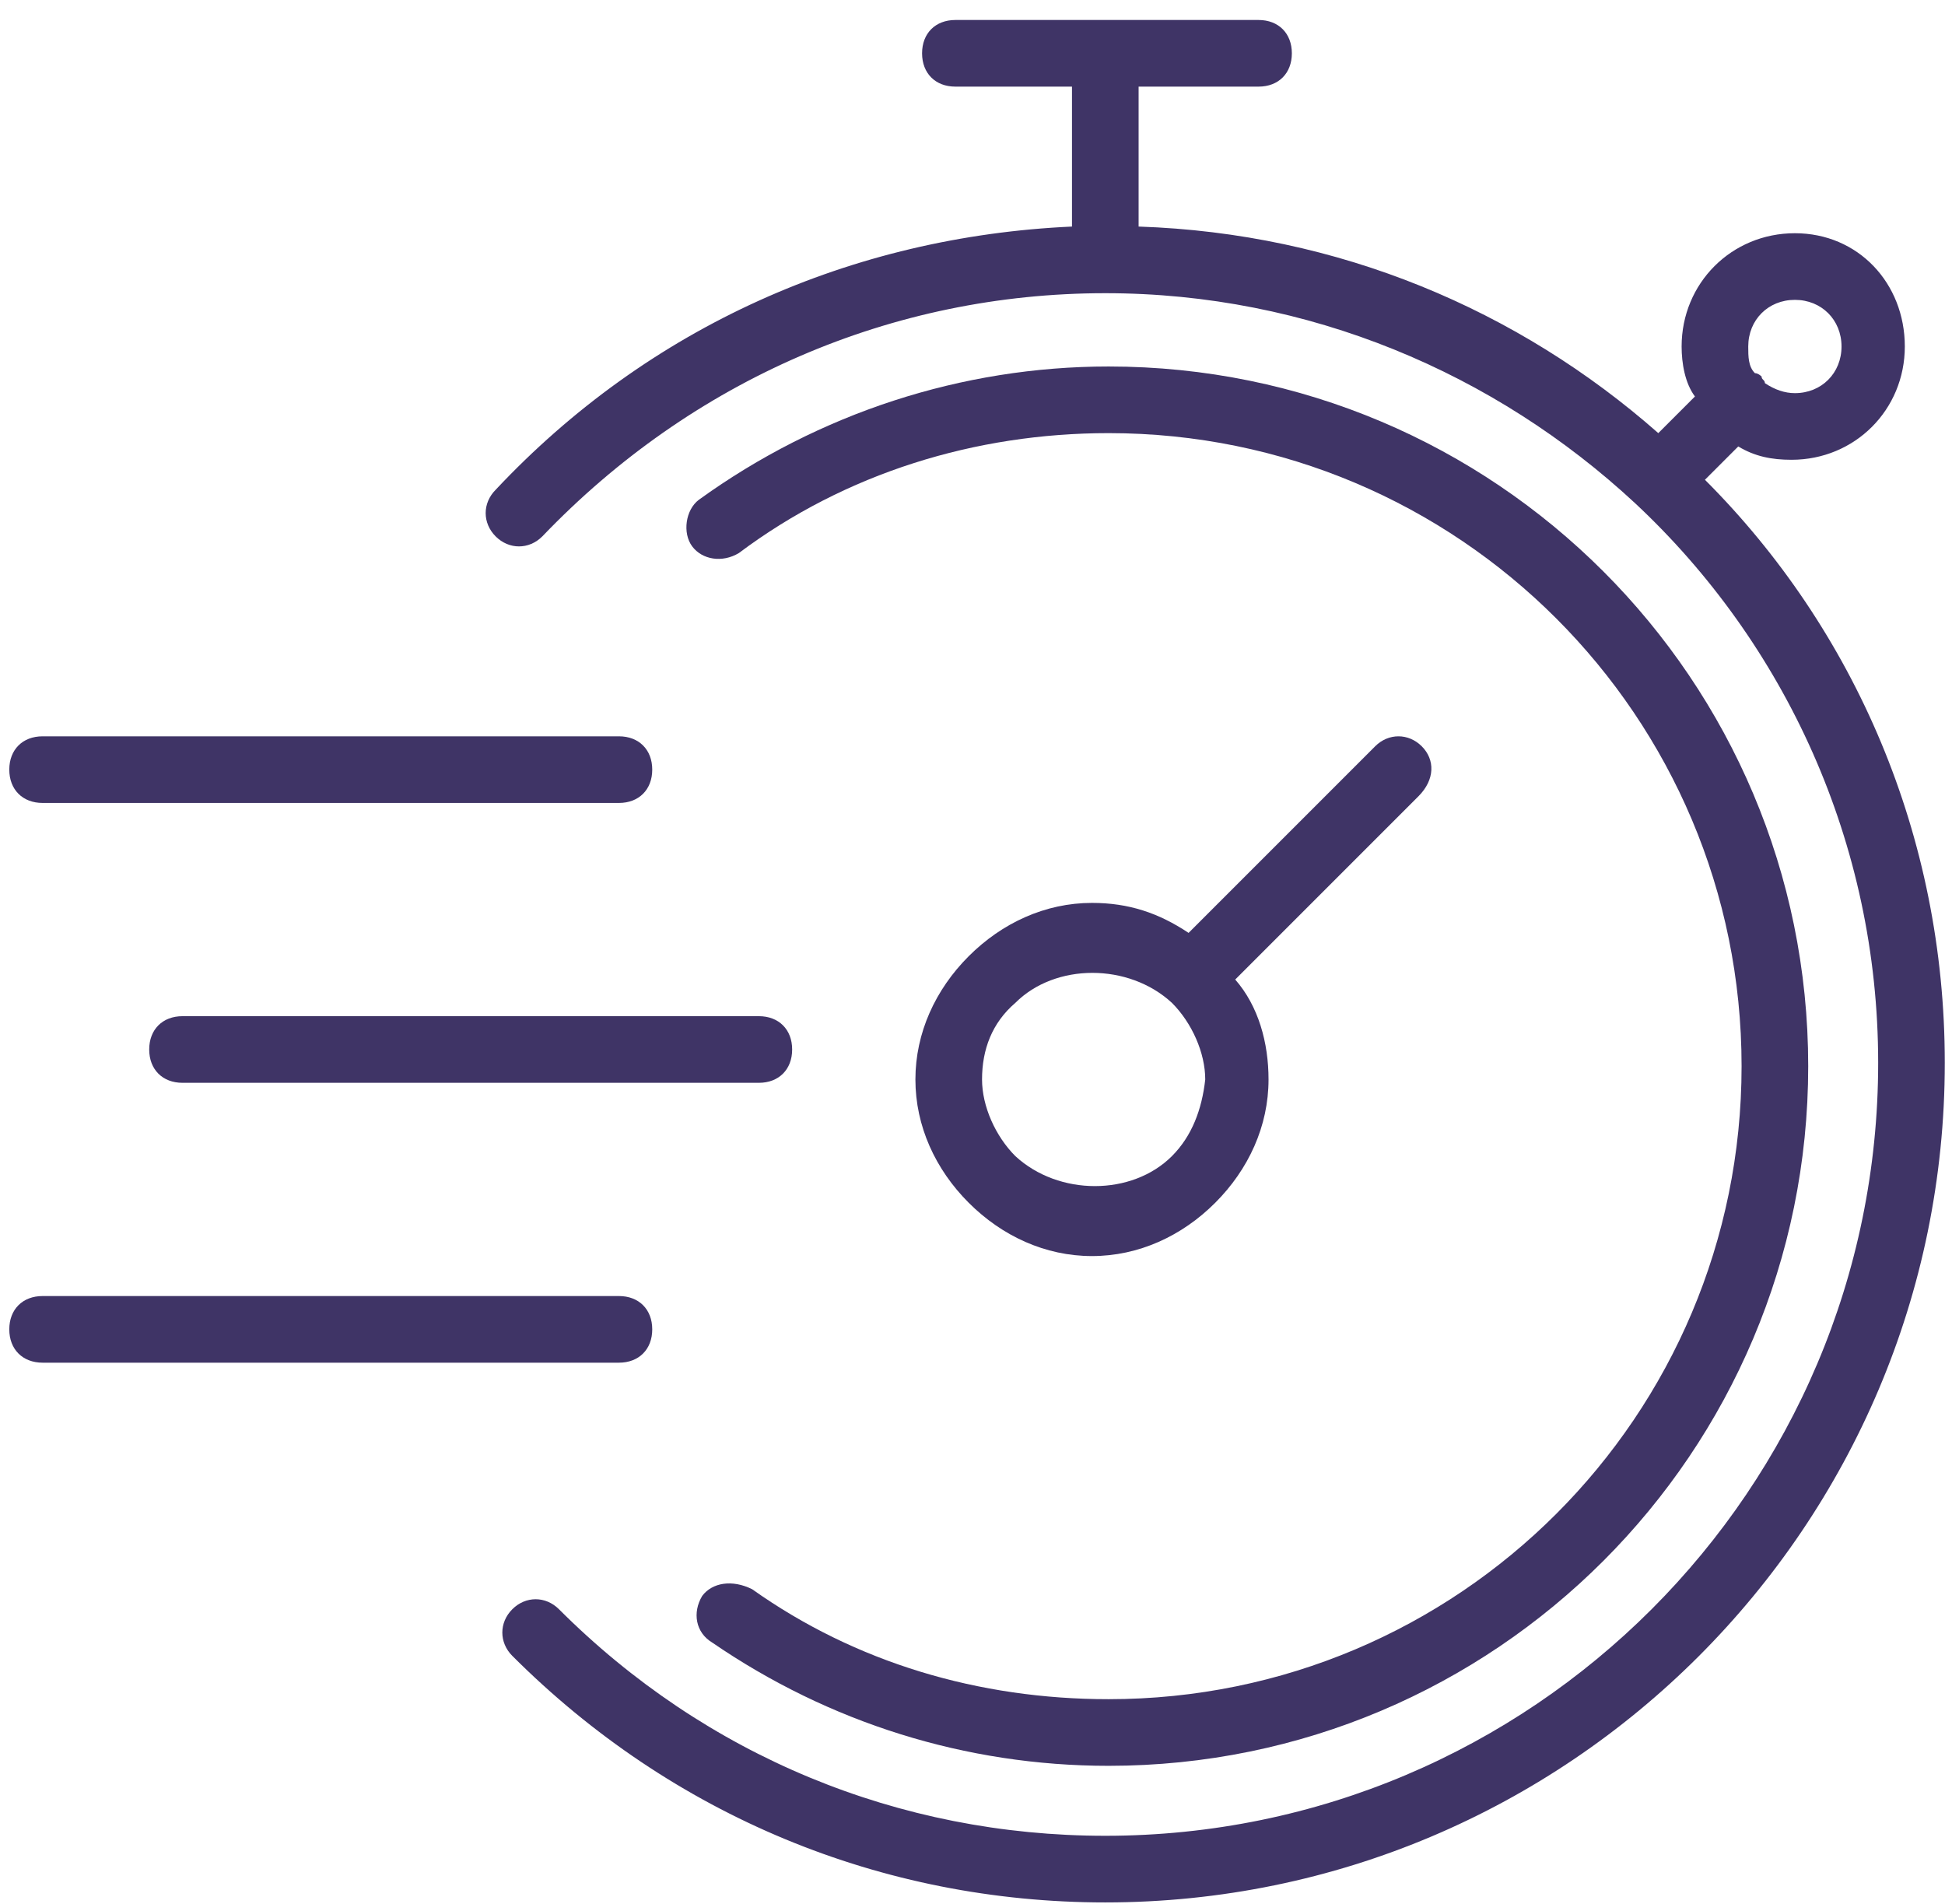 <?xml version="1.0" encoding="UTF-8"?>
<svg width="94px" height="92px" viewBox="0 0 94 92" version="1.1" xmlns="http://www.w3.org/2000/svg" xmlns:xlink="http://www.w3.org/1999/xlink">
    <!-- Generator: Sketch 61 (89581) - https://sketch.com -->
    <title>noun_fast_2292698</title>
    <desc>Created with Sketch.</desc>
    <g id="phase-3" stroke="none" stroke-width="1" fill="none" fill-rule="evenodd">
        <g id="Artboard" transform="translate(-4002, -4403)" fill="#3F3466" fill-rule="nonzero">
            <g id="noun_fast_2292698" transform="translate(4002, 4403)">
                <g id="Group">
                    <path d="M68.713,36.064 C68.069,35.42 67.103,35.42 66.459,36.064 L57.443,45.08 C55.994,44.114 54.545,43.631 52.774,43.631 C50.52,43.631 48.427,44.597 46.817,46.207 C45.207,47.817 44.241,49.91 44.241,52.164 C44.241,54.418 45.207,56.511 46.817,58.121 C48.427,59.731 50.52,60.697 52.774,60.697 C55.028,60.697 57.121,59.731 58.731,58.121 C60.341,56.511 61.307,54.418 61.307,52.164 C61.307,50.393 60.824,48.622 59.697,47.334 L68.552,38.479 C69.357,37.674 69.357,36.708 68.713,36.064 Z M56.638,55.867 C54.706,57.799 51.164,57.799 49.071,55.867 C48.105,54.901 47.461,53.452 47.461,52.164 C47.461,50.715 47.944,49.427 49.071,48.461 C51.003,46.529 54.545,46.529 56.638,48.461 C57.604,49.427 58.248,50.876 58.248,52.164 C58.087,53.613 57.604,54.901 56.638,55.867 Z" id="Shape"></path>
                    <path d="M7.211,50.715 C7.211,51.681 7.855,52.325 8.821,52.325 L36.674,52.325 C37.64,52.325 38.284,51.681 38.284,50.715 C38.284,49.749 37.64,49.105 36.674,49.105 L8.821,49.105 C7.855,49.105 7.211,49.749 7.211,50.715 Z" id="Path"></path>
                    <path d="M2.059,38.801 L29.912,38.801 C30.878,38.801 31.522,38.157 31.522,37.191 C31.522,36.225 30.878,35.581 29.912,35.581 L2.059,35.581 C1.093,35.581 0.449,36.225 0.449,37.191 C0.449,38.157 1.093,38.801 2.059,38.801 Z" id="Path"></path>
                    <path d="M31.522,64.239 C31.522,63.273 30.878,62.629 29.912,62.629 L2.059,62.629 C1.093,62.629 0.449,63.273 0.449,64.239 C0.449,65.205 1.093,65.849 2.059,65.849 L29.912,65.849 C30.878,65.849 31.522,65.205 31.522,64.239 Z" id="Path"></path>
                    <path d="M82.398,23.184 L84.008,21.574 C84.813,22.057 85.618,22.218 86.584,22.218 C89.643,22.218 92.058,19.803 92.058,16.744 C92.058,13.685 89.804,11.27 86.745,11.27 C83.686,11.27 81.271,13.685 81.271,16.744 C81.271,17.549 81.432,18.515 81.915,19.159 L80.144,20.93 C73.382,14.973 64.688,11.27 55.028,10.948 L55.028,4.186 L60.824,4.186 C61.79,4.186 62.434,3.542 62.434,2.576 C62.434,1.61 61.79,0.966 60.824,0.966 L46.173,0.966 C45.207,0.966 44.563,1.61 44.563,2.576 C44.563,3.542 45.207,4.186 46.173,4.186 L51.808,4.186 L51.808,10.948 C41.182,11.431 31.361,15.778 23.955,23.667 C23.311,24.311 23.311,25.277 23.955,25.921 C24.599,26.565 25.565,26.565 26.209,25.921 C33.454,18.354 43.114,14.168 53.418,14.168 C63.239,14.168 72.255,18.032 79.017,24.311 C79.017,24.311 79.017,24.311 79.017,24.311 C79.017,24.311 79.017,24.311 79.017,24.311 C86.262,31.073 90.77,40.733 90.77,51.359 C90.77,71.967 74.026,88.711 53.418,88.711 C43.436,88.711 34.098,84.847 27.014,77.763 C26.37,77.119 25.404,77.119 24.76,77.763 C24.116,78.407 24.116,79.373 24.76,80.017 C32.488,87.745 42.631,91.931 53.418,91.931 C75.797,91.931 93.99,73.738 93.99,51.359 C93.99,40.411 89.643,30.429 82.398,23.184 Z M86.745,14.49 C88.033,14.49 88.999,15.456 88.999,16.744 C88.999,18.032 88.033,18.998 86.745,18.998 C86.262,18.998 85.779,18.837 85.296,18.515 C85.296,18.354 85.135,18.354 85.135,18.193 C85.135,18.193 84.974,18.032 84.813,18.032 C84.491,17.71 84.491,17.227 84.491,16.744 C84.491,15.456 85.457,14.49 86.745,14.49 Z" id="Shape"></path>
                    <path d="M33.937,77.119 C33.454,77.924 33.615,78.89 34.42,79.373 C40.055,83.237 46.656,85.33 53.579,85.33 C72.255,85.33 87.389,70.196 87.389,51.52 C87.389,32.844 72.255,17.71 53.579,17.71 C46.495,17.71 39.572,19.964 33.776,24.15 C33.132,24.633 32.971,25.76 33.454,26.404 C33.937,27.048 34.903,27.209 35.708,26.726 C40.86,22.862 47.139,20.93 53.579,20.93 C70.484,20.93 84.169,34.615 84.169,51.52 C84.169,68.425 70.484,82.11 53.579,82.11 C47.3,82.11 41.343,80.339 36.352,76.797 C35.386,76.314 34.42,76.475 33.937,77.119 Z" id="Path"></path>
                </g>
            </g>
        </g>
    </g>
</svg>
